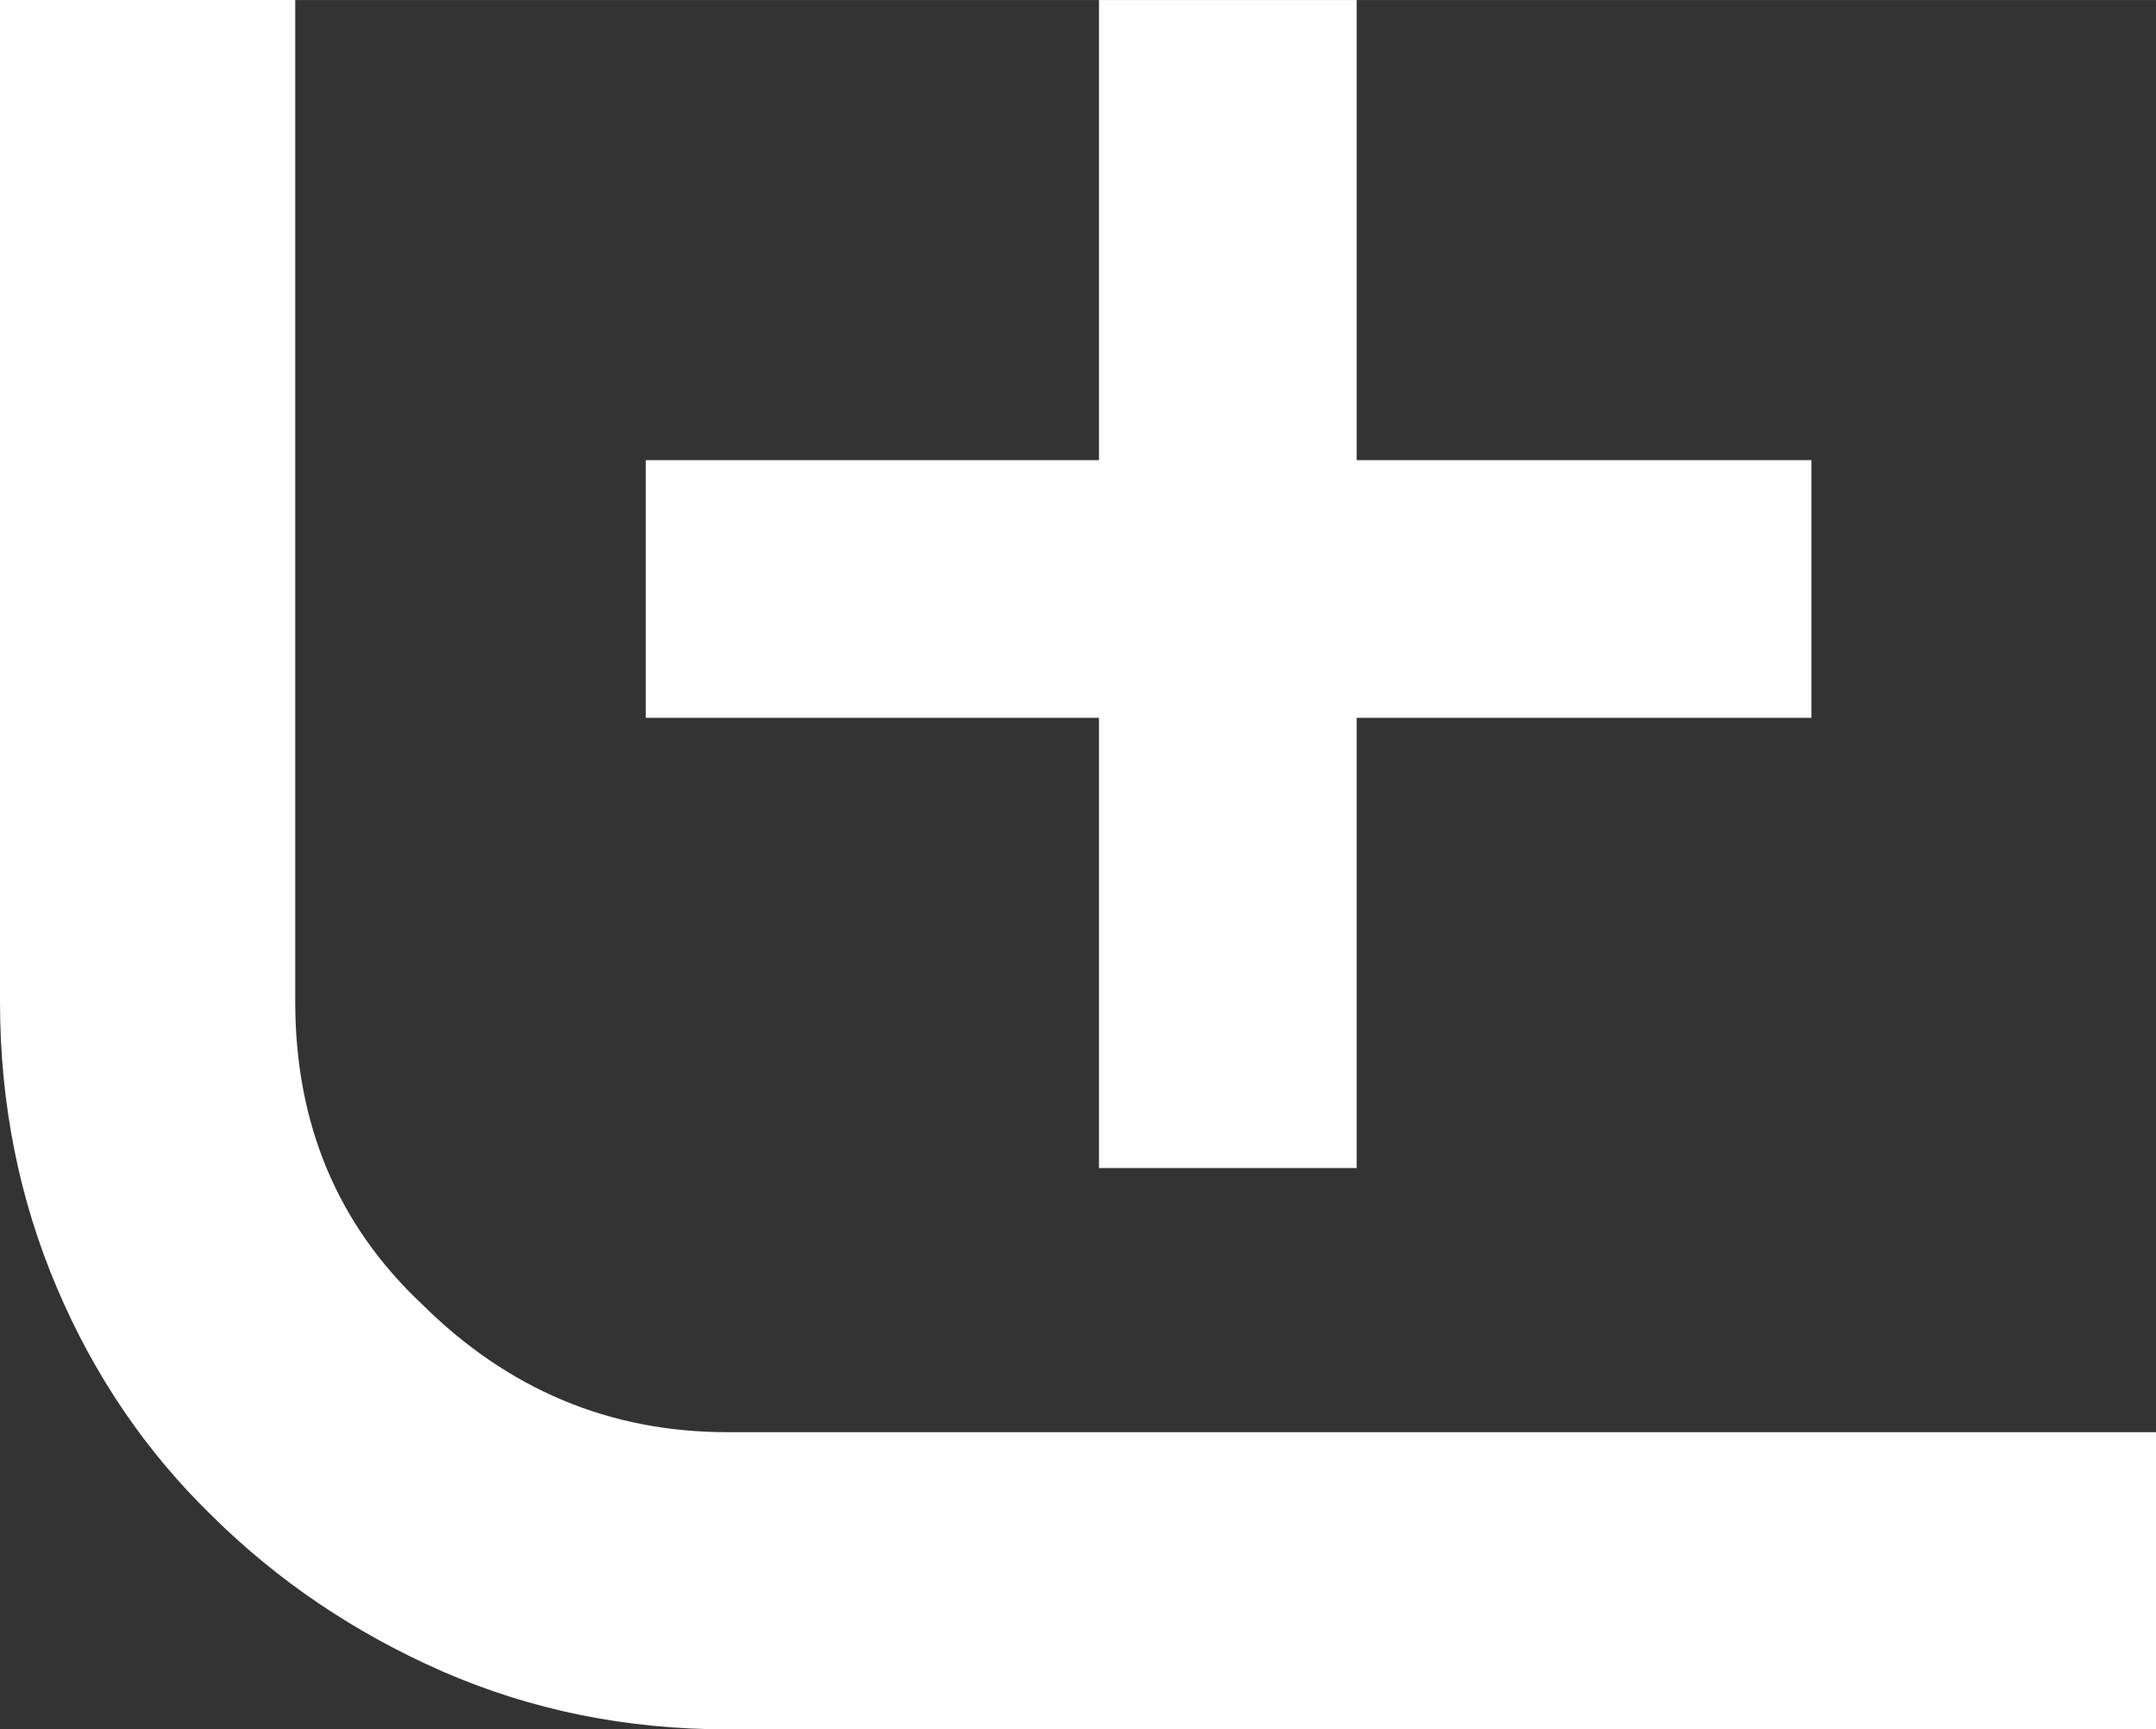 <?xml version="1.0" encoding="UTF-8"?> <!-- Creator: CorelDRAW 2020 (64-Bit) --> <svg xmlns="http://www.w3.org/2000/svg" xmlns:xlink="http://www.w3.org/1999/xlink" xmlns:xodm="http://www.corel.com/coreldraw/odm/2003" xml:space="preserve" width="24.482mm" height="19.639mm" style="shape-rendering:geometricPrecision; text-rendering:geometricPrecision; image-rendering:optimizeQuality; fill-rule:evenodd; clip-rule:evenodd" viewBox="0 0 43.67 35.03"><rect x="0" y="0" width="43.67" height="35.03" fill="#333333" stroke="none"/> <defs> <style type="text/css"> <![CDATA[ .fil0 {fill:#FEFEFE;fill-rule:nonzero} ]]> </style> </defs> <g id="Слой_x0020_1">  <path class="fil0" d="M5.98 0l0 20.29c0,2.48 0.86,4.52 2.56,6.12 1.74,1.73 3.8,2.6 6.19,2.6l28.94 0 0 6.02 -28.94 0c-2.05,0 -3.97,-0.39 -5.76,-1.17 -1.78,-0.78 -3.35,-1.84 -4.68,-3.16 -1.33,-1.29 -2.38,-2.83 -3.14,-4.62 -0.76,-1.79 -1.15,-3.72 -1.15,-5.79l0 -20.29 5.98 0z"></path> <polygon class="fil0" points="36.69,9.32 27.48,9.32 27.48,0 22.26,0 22.26,9.32 13.08,9.32 13.08,14.54 22.26,14.54 22.26,23.66 27.48,23.66 27.48,14.54 36.69,14.54 "></polygon> </g> </svg> 